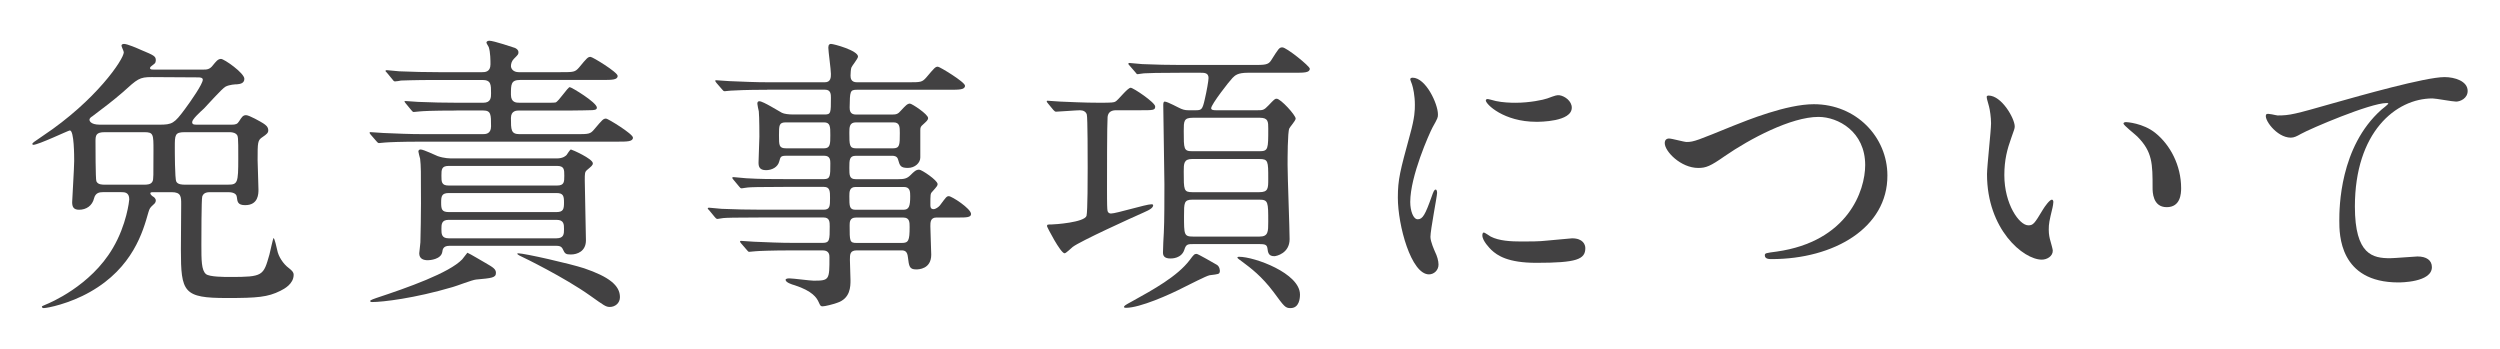 <?xml version="1.0" encoding="utf-8"?>
<!-- Generator: Adobe Illustrator 16.0.0, SVG Export Plug-In . SVG Version: 6.00 Build 0)  -->
<!DOCTYPE svg PUBLIC "-//W3C//DTD SVG 1.1//EN" "http://www.w3.org/Graphics/SVG/1.1/DTD/svg11.dtd">
<svg version="1.1" id="レイヤー_1" xmlns="http://www.w3.org/2000/svg" xmlns:xlink="http://www.w3.org/1999/xlink" x="0px"
	 y="0px" width="430px" height="60px" viewBox="0 0 430 60" enable-background="new 0 0 430 60" xml:space="preserve">
<g>
	<g>
		<path fill="#424142" d="M39.842,21.444c0.693,0,0.992-0.1,1.289-0.594c0.447-0.695,0.645-1.043,1.191-1.043
			c0.545,0,2.528,1.141,2.926,1.389c0.446,0.299,0.893,0.596,0.893,1.24c0,0.396-0.248,0.645-0.992,1.141
			c-0.842,0.547-0.842,0.895-0.842,3.969c0,0.695,0.148,4.269,0.148,5.062c0,0.694,0,2.678-2.283,2.678
			c-1.289,0-1.338-0.594-1.438-1.389c-0.051-0.744-0.991-0.843-1.438-0.843h-3.074c-0.447,0-1.19,0-1.438,0.742
			c-0.148,0.397-0.148,7.394-0.148,8.334c0,2.58,0,4.365,0.793,5.013c0.596,0.495,3.176,0.495,4.168,0.495
			c5.654,0,5.705-0.198,6.746-3.868c0.1-0.447,0.645-2.828,0.693-2.828c0.198,0,0.547,1.686,0.646,2.084
			c0.197,1.09,1.041,2.381,1.984,3.074c0.645,0.495,0.842,0.795,0.842,1.141c0,1.588-1.586,2.432-2.281,2.779
			c-2.182,1.092-3.969,1.239-9.178,1.239c-7.49,0-7.937-0.942-7.937-8.334c0-1.141,0.05-6.598,0.05-7.789
			c0-1.288,0-2.082-1.638-2.082h-3.224c-0.148,0-0.447,0-0.447,0.197c0,0.199,0.349,0.496,0.447,0.545
			c0.199,0.101,0.496,0.349,0.496,0.695c0,0.247-0.148,0.495-0.348,0.645c-0.693,0.646-0.693,0.646-0.941,1.439
			c-0.896,3.174-2.631,9.475-10.021,13.641c-3.571,2.035-7.342,2.779-7.985,2.779c-0.148,0-0.297-0.101-0.297-0.248
			c0-0.101,0.098-0.101,0.743-0.396c0.494-0.199,7.64-3.127,11.459-9.675c2.382-4.018,2.826-8.187,2.826-8.385
			c0-1.238-0.844-1.238-1.34-1.238h-3.223c-0.547,0-1.24,0.099-1.488,1.041c-0.299,1.289-1.34,1.984-2.58,1.984
			c-0.942,0-1.19-0.496-1.19-1.291c0-0.396,0.348-5.951,0.348-7.094c0-0.793,0-5.258-0.744-5.258c-0.248,0-5.406,2.48-6.299,2.48
			c-0.1,0-0.15-0.049-0.15-0.148c0-0.199,0.199-0.297,1.787-1.389c9.174-6.101,13.938-13.194,13.938-14.386
			c0-0.197-0.398-0.941-0.398-1.141c0-0.197,0.199-0.297,0.447-0.297c0.545,0,2.281,0.744,2.928,1.041
			c2.281,0.943,2.529,1.092,2.529,1.785c0,0.1-0.049,0.447-0.199,0.547c-0.693,0.545-0.793,0.596-0.793,0.793
			c0,0.248,0.297,0.248,0.646,0.248h8.582c0.495,0,1.04,0,1.588-0.744c0.496-0.596,0.844-1.092,1.389-1.092s4.018,2.432,4.018,3.424
			c0,0.793-0.743,0.893-1.239,0.943c-0.298,0-1.289,0.049-1.984,0.396c-0.645,0.346-3.125,3.174-3.721,3.77
			c-0.646,0.596-2.033,1.836-2.033,2.332c0,0.445,0.348,0.445,0.793,0.445L39.842,21.444L39.842,21.444z M27.391,21.444
			c2.232,0,2.578-0.197,4.414-2.678c0.992-1.34,3.076-4.316,3.076-5.061c0-0.396-0.596-0.396-0.795-0.396L26.1,13.26
			c-2.133,0-2.43,0.297-5.01,2.629c-1.537,1.338-3.422,2.777-5.209,4.117c-0.248,0.148-0.496,0.348-0.496,0.596
			c0,0.098,0.1,0.842,1.787,0.842H27.391L27.391,21.444z M24.811,31.763c0.447,0,1.191,0,1.439-0.596
			c0.147-0.347,0.147-0.842,0.147-5.258c0-2.828,0-3.174-1.588-3.174h-6.797c-1.488,0-1.586,0.545-1.586,1.537
			c0,0.695,0,6.548,0.148,6.895c0.248,0.596,0.991,0.596,1.438,0.596H24.811z M31.756,22.735c-1.688,0-1.688,0.496-1.688,2.578
			c0,0.646,0,5.408,0.248,5.904c0.248,0.545,1.093,0.545,1.488,0.545h7.394c1.686,0,1.784-0.297,1.784-4.514
			c0-3.869,0-3.869-0.396-4.217c-0.398-0.297-0.894-0.297-1.291-0.297L31.756,22.735L31.756,22.735z"/>
		<path fill="#424142" d="M78.506,19.015c-4.365,0-5.756,0.1-6.301,0.148c-0.148,0-0.894,0.1-1.041,0.1
			c-0.148,0-0.248-0.1-0.447-0.348l-0.941-1.141c-0.1-0.148-0.198-0.248-0.198-0.299c0-0.098,0.049-0.098,0.147-0.098
			c0.349,0,1.885,0.148,2.185,0.148c2.43,0.1,4.514,0.148,6.846,0.148h4.365c1.34,0,1.34-0.943,1.34-1.637
			c0-1.488,0-2.281-1.488-2.281h-7.74c-4.313,0-5.754,0.098-6.25,0.098c-0.147,0.051-0.893,0.15-1.041,0.15
			c-0.198,0-0.299-0.15-0.446-0.348l-0.941-1.141c-0.199-0.199-0.248-0.248-0.248-0.299c0-0.1,0.098-0.148,0.197-0.148
			c0.348,0,1.885,0.199,2.184,0.199c2.431,0.098,4.465,0.148,6.795,0.148h7.441c0.447,0,1.438,0,1.438-1.34
			c0-0.596,0-2.084-0.299-2.977c-0.049-0.148-0.396-0.596-0.396-0.793c0-0.1,0.147-0.299,0.496-0.299
			c0.744,0,4.116,1.143,4.416,1.24c0.196,0.1,0.594,0.299,0.594,0.744c0,0.348-0.049,0.396-0.793,1.141
			c-0.396,0.398-0.496,0.895-0.496,1.24c0,0.398,0.348,1.043,1.34,1.043h7.193c2.229,0,2.479,0,3.174-0.795
			c1.389-1.686,1.537-1.834,1.984-1.834c0.348,0,4.661,2.629,4.661,3.273c0,0.695-0.991,0.695-2.678,0.695H89.469
			c-1.588,0-1.588,0.744-1.588,2.529c0,1.389,0.943,1.389,1.488,1.389h4.563c1.24,0,1.39,0,1.637-0.049
			c0.546-0.199,2.084-2.631,2.431-2.631c0.299,0,4.664,2.631,4.664,3.523c0,0.396-0.447,0.445-1.291,0.445
			c-0.545,0-1.338,0.051-3.074,0.051h-8.979c-0.446,0-1.438,0-1.438,1.289c0,2.033,0,2.777,1.488,2.777h9.674
			c2.231,0,2.479,0,3.174-0.842c1.389-1.637,1.539-1.836,2.035-1.836c0.297,0,4.613,2.629,4.613,3.273
			c0,0.695-0.992,0.695-2.681,0.695H72.504c-3.721,0-5.705,0.1-6.252,0.148c-0.197,0-0.941,0.1-1.09,0.1
			c-0.101,0-0.3-0.148-0.398-0.299l-0.992-1.141c-0.196-0.248-0.196-0.248-0.196-0.348c0-0.098,0.049-0.098,0.147-0.098
			c0.348,0,1.885,0.148,2.232,0.148c2.381,0.1,4.465,0.197,6.795,0.197h10.317c0.398,0,1.392,0,1.392-1.338
			c0-2.035,0-2.729-1.34-2.729h-4.613V19.015z M83.467,45.206c1.389,0.795,1.834,1.092,1.834,1.735c0,0.845-0.744,0.894-3.422,1.142
			c-0.646,0.051-3.424,1.142-4.019,1.291c-6.549,1.935-12.055,2.578-13.842,2.578c-0.147,0-0.346,0-0.346-0.197
			c0-0.147,0.893-0.446,1.041-0.496c5.406-1.786,12.551-4.315,14.783-6.647c0.098-0.099,0.692-0.894,0.893-1.142
			C80.887,43.669,82.92,44.909,83.467,45.206z M95.768,27.249c1.144,0,1.588-0.496,1.688-0.596c0.1-0.148,0.596-0.941,0.744-0.941
			c0.147,0,3.77,1.586,3.77,2.381c0,0.346-0.297,0.545-0.992,1.141c-0.396,0.348-0.396,0.545-0.396,1.836
			c0,1.637,0.199,8.779,0.199,10.268c0,1.885-1.488,2.432-2.58,2.432c-0.845,0-1.041-0.1-1.39-0.895
			c-0.248-0.594-0.795-0.594-1.092-0.594H77.266c-1.043,0-1.141,0.645-1.19,1.041c-0.197,1.289-2.134,1.438-2.48,1.438
			c-0.693,0-1.488-0.198-1.488-1.19c0-0.199,0.199-1.637,0.199-1.885c0.049-1.24,0.101-5.259,0.101-6.697
			c0-5.705,0-6.351-0.148-7.689c-0.051-0.197-0.299-1.09-0.299-1.24c0-0.297,0.248-0.346,0.396-0.346
			c0.496,0,2.531,0.992,2.929,1.141c1.141,0.396,2.084,0.396,2.678,0.396L95.768,27.249L95.768,27.249z M77.215,33.202
			c-1.24,0-1.338,0.545-1.338,1.637c0,1.142,0.098,1.638,1.338,1.638h18.504c1.191,0,1.289-0.545,1.289-1.638
			c0-1.092-0.098-1.637-1.289-1.637H77.215z M77.166,28.538c-1.24,0-1.24,0.645-1.24,1.688c0,1.041,0,1.686,1.24,1.686h18.651
			c1.24,0,1.24-0.645,1.24-1.686c0-1.043,0-1.688-1.24-1.688H77.166z M77.166,37.814c-1.24,0-1.24,0.793-1.24,1.588
			c0,0.793,0,1.586,1.24,1.586h18.553c1.289,0,1.289-0.793,1.289-1.586c0-0.795,0-1.588-1.289-1.588H77.166z M89.121,43.568
			c1.092,0,8.93,1.785,11.358,2.58c4.218,1.438,6.152,2.927,6.152,4.961c0,1.041-0.844,1.687-1.736,1.687
			c-0.694,0-0.992-0.248-3.373-1.935c-4.465-3.176-11.51-6.598-11.856-6.748c-0.445-0.196-0.693-0.396-0.693-0.444
			C88.973,43.618,88.973,43.568,89.121,43.568z"/>
		<path fill="#424142" d="M131.951,15.442c-3.771,0-5.31,0.1-6.25,0.148c-0.199,0-0.894,0.1-1.043,0.1
			c-0.197,0-0.298-0.1-0.445-0.297l-0.992-1.141c-0.147-0.248-0.199-0.248-0.199-0.348s0.052-0.1,0.199-0.1
			c0.348,0,1.836,0.148,2.182,0.148c2.433,0.1,4.466,0.199,6.798,0.199h9.674c1.041,0,1.041-0.893,1.041-1.439
			c0-0.744-0.447-3.918-0.447-4.514c0-0.545,0.248-0.645,0.447-0.645c0.496,0,4.662,1.141,4.662,2.182
			c0,0.348-1.041,1.588-1.142,1.885c-0.098,0.199-0.147,1.143-0.147,1.391c0,0.445,0.1,1.141,1.092,1.141h8.779
			c2.231,0,2.432,0,3.176-0.844c1.389-1.637,1.537-1.836,1.983-1.836c0.298,0,4.662,2.629,4.662,3.273
			c0,0.695-0.992,0.695-2.678,0.695h-15.924c-1.191,0-1.191,0.297-1.24,3.025c0,0.496,0.049,1.24,1.092,1.24h6.199
			c0.744,0,1.043-0.098,1.539-0.693c0.793-0.844,1.092-1.191,1.537-1.191c0.348,0,3.125,1.836,3.125,2.48
			c0,0.348-0.248,0.547-0.894,1.141c-0.348,0.299-0.444,0.447-0.444,0.943v4.713c0,0.893-0.896,1.785-2.135,1.785
			c-1.289,0-1.39-0.396-1.687-1.439c-0.147-0.594-0.695-0.645-0.943-0.645h-6.35c-1.09,0-1.09,0.744-1.09,2.084
			c0,1.24,0,1.936,1.09,1.936h7.342c0.992,0,1.488-0.1,2.084-0.694c0.597-0.595,0.943-0.943,1.488-0.943
			c0.447,0,3.174,1.836,3.174,2.48c0,0.248-0.049,0.348-0.94,1.34c-0.3,0.299-0.3,0.496-0.3,2.231c0,0.297,0,0.744,0.548,0.744
			c0.348,0,0.844-0.348,1.092-0.645c1.041-1.389,1.141-1.588,1.537-1.588c0.496,0,3.819,2.133,3.819,3.076
			c0,0.596-0.895,0.596-2.184,0.596h-3.771c-1.043,0-1.043,0.842-1.043,1.488c0,0.793,0.15,4.365,0.15,4.91
			c0,2.479-2.184,2.528-2.58,2.528c-1.191,0-1.24-0.545-1.438-2.133c-0.099-0.94-0.496-1.142-1.091-1.142h-7.688
			c-1.191,0-1.191,0.695-1.191,1.638c0,0.547,0.101,2.978,0.101,3.473c0,1.093,0,3.177-2.332,3.921
			c-0.693,0.248-2.033,0.594-2.48,0.594c-0.346,0-0.396-0.148-0.645-0.693c-0.349-0.795-1.09-1.936-4.117-2.928
			c-0.545-0.148-1.588-0.496-1.588-0.941c0-0.248,0.547-0.248,0.646-0.248c0.646,0,3.57,0.396,4.166,0.396
			c2.729,0,2.729-0.148,2.729-4.019c0-0.348,0-1.19-1.142-1.19h-5.309c-3.521,0-5.803,0.1-6.25,0.147
			c-0.199,0-0.943,0.101-1.092,0.101c-0.149,0-0.248-0.101-0.396-0.297l-0.992-1.144c-0.196-0.248-0.196-0.248-0.196-0.347
			c0-0.051,0.049-0.1,0.147-0.1c0.347,0,1.885,0.148,2.232,0.148c2.43,0.1,4.463,0.199,6.795,0.199h5.061
			c1.189,0,1.189-0.547,1.189-2.828c0-0.744,0-1.537-1.041-1.537h-11.012c-4.316,0-5.757,0.049-6.252,0.098
			c-0.148,0-0.843,0.15-0.992,0.15c-0.197,0-0.347-0.15-0.496-0.348l-0.941-1.142c-0.198-0.198-0.248-0.248-0.248-0.299
			c0-0.101,0.101-0.147,0.197-0.147c0.348,0,1.887,0.198,2.184,0.198c2.433,0.099,4.466,0.147,6.798,0.147h10.764
			c1.092,0,1.092-0.645,1.092-2.034c0-1.091,0-1.886-1.043-1.886h-6.846c-4.365,0-5.803,0.052-6.25,0.101
			c-0.197,0-0.894,0.147-1.041,0.147c-0.199,0-0.297-0.098-0.447-0.297l-0.992-1.19c-0.147-0.197-0.196-0.248-0.196-0.298
			c0-0.1,0.049-0.147,0.196-0.147c0.349,0,1.836,0.197,2.185,0.197c2.43,0.149,4.465,0.149,6.795,0.149h6.598
			c1.092,0,1.092-0.547,1.092-2.68c0-0.545,0-1.34-1.041-1.34h-6.549c-0.94,0-0.992,0.199-1.188,0.943
			c-0.248,1.041-1.291,1.537-2.283,1.537c-1.142,0-1.289-0.645-1.289-1.289c0-0.695,0.147-3.82,0.147-4.465
			c0-0.148,0-3.373-0.1-4.365c-0.049-0.199-0.248-1.092-0.248-1.289c0-0.248,0.051-0.447,0.348-0.447
			c0.646,0,3.373,1.736,3.869,1.984c0.396,0.199,1.142,0.297,1.984,0.297h5.357c1.092,0,1.092-0.248,1.092-2.877
			c0-0.545,0-1.389-0.992-1.389h-9.972V15.442z M141.723,25.513c1.092,0,1.092-0.744,1.092-2.281c0-1.439,0-2.184-1.092-2.184
			h-6.547c-1.191,0-1.191,0.496-1.191,2.232c0,1.736,0,2.232,1.24,2.232L141.723,25.513L141.723,25.513z M147.229,21.048
			c-1.141,0-1.141,0.844-1.141,1.785c0,2.084,0,2.68,1.141,2.68h6.351c1.188,0,1.188-0.596,1.188-2.629c0-1.043,0-1.836-1.092-1.836
			H147.229z M155.365,36.079c0.991,0,1.19-0.597,1.19-2.332c0-0.744,0-1.588-1.092-1.588h-8.285c-1.09,0-1.09,0.844-1.09,1.588
			c0,1.735,0,2.332,1.09,2.332H155.365z M147.229,37.419c-1.092,0-1.092,0.793-1.092,1.39c0,2.678,0,2.977,1.189,2.977h7.789
			c1.141,0,1.34-0.398,1.34-2.729c0-0.845,0-1.638-1.092-1.638H147.229z"/>
		<path fill="#424142" d="M191.944,18.964c-0.692,0-1.338,0.248-1.438,1.143c-0.1,1.238-0.1,9.771-0.1,12.4
			c0,0.695,0,2.877,0.049,3.425c0,0.545,0.248,0.793,0.646,0.793c0.893,0,6.002-1.589,6.942-1.589c0.052,0,0.299,0,0.299,0.148
			c0,0.397-0.396,0.743-1.688,1.291c-2.032,0.893-10.862,4.909-12.151,5.901c-0.198,0.148-1.144,1.092-1.392,1.092
			c-0.692,0-3.024-4.514-3.024-4.662c0-0.299,0.1-0.299,0.793-0.299c0.496,0,5.656-0.348,6.004-1.487
			c0.197-0.744,0.197-6.945,0.197-8.234c0-1.637,0-8.631-0.147-9.178c-0.148-0.496-0.597-0.744-1.189-0.744
			c-0.596,0-3.672,0.248-4.119,0.248c-0.148,0-0.248-0.098-0.445-0.297l-0.943-1.141c-0.196-0.248-0.196-0.248-0.196-0.348
			c0-0.1,0.098-0.1,0.147-0.1c0.297,0,1.836,0.148,2.183,0.148c1.438,0.051,4.021,0.199,6.797,0.199
			c2.133,0,2.433-0.049,2.681-0.199c0.444-0.197,2.082-2.381,2.629-2.381c0.444,0,4.215,2.531,4.215,3.225
			c0,0.645-0.297,0.645-2.678,0.645L191.944,18.964L191.944,18.964z M208.067,47.339c-0.596,0.101-3.521,1.638-4.364,2.035
			c-2.58,1.338-7.642,3.569-10.021,3.569c-0.148,0-0.349,0-0.349-0.147c0-0.196,0.248-0.349,1.34-0.94
			c3.673-2.035,7.839-4.316,9.972-7.146c0.694-0.94,0.795-1.041,1.19-1.041c0.197,0,2.978,1.588,3.474,1.885
			c0.496,0.298,0.545,1.041,0.496,1.189C209.705,47.143,209.656,47.143,208.067,47.339z M205.34,41.98c-1.041,0-1.34,0-1.637,0.992
			c-0.496,1.488-2.134,1.488-2.381,1.488c-1.093,0-1.291-0.496-1.291-1.041c0-0.547,0.1-2.928,0.147-3.424
			c0.1-1.736,0.1-6.299,0.1-8.283c0-2.184-0.196-11.607-0.196-13.543c0-0.348,0-0.695,0.248-0.695c0.496,0,2.431,1.092,2.826,1.24
			c0.596,0.248,0.942,0.248,1.487,0.248h1.043c0.992,0,1.142-0.148,1.537-1.885c0.349-1.488,0.646-3.225,0.646-3.67
			c0-0.893-0.744-0.893-1.34-0.893h-3.521c-3.868,0-5.356,0.049-6.25,0.098c-0.198,0-0.942,0.15-1.092,0.15s-0.248-0.15-0.396-0.348
			l-0.992-1.141c-0.199-0.199-0.199-0.248-0.199-0.299c0-0.1,0.051-0.148,0.15-0.148c0.346,0,1.885,0.199,2.231,0.199
			c2.381,0.098,4.463,0.148,6.795,0.148h12.203c2.084,0,2.681,0,3.177-0.795c1.288-2.033,1.389-2.23,1.934-2.23
			c0.695,0,4.713,3.223,4.713,3.67c0,0.695-0.992,0.695-2.678,0.695h-7.988c-1.736,0-2.182,0.445-2.629,0.893
			c-0.545,0.545-3.67,4.562-3.67,5.209c0,0.346,0.545,0.346,0.844,0.346h7.143c0.894,0,1.092,0,1.885-0.842
			c0.992-1.043,1.093-1.143,1.39-1.143c0.694,0,3.274,2.828,3.274,3.424c0,0.348-0.992,1.438-1.092,1.686
			c-0.299,0.596-0.299,5.26-0.299,6.301c0,2.033,0.348,10.964,0.348,12.748c0,2.433-2.281,2.929-2.629,2.929
			c-0.992,0-1.092-0.597-1.19-1.39c-0.099-0.596-0.445-0.694-1.39-0.694H205.34L205.34,41.98z M205.142,20.255
			c-1.537,0-1.537,0.596-1.537,2.281c0,3.125,0,3.473,1.487,3.473h11.56c1.488,0,1.488-0.396,1.488-3.869
			c0-1.191,0-1.885-1.439-1.885H205.142z M205.041,27.349c-1.438,0-1.438,0.793-1.438,2.182c0,3.176,0,3.523,1.488,3.523h11.508
			c1.539,0,1.539-0.646,1.539-2.282c0-3.077,0-3.422-1.539-3.422H205.041z M216.649,40.691c1.488,0,1.488-0.844,1.488-2.528
			c0-3.425,0-3.82-1.539-3.82h-11.508c-1.439,0-1.439,0.545-1.439,2.777c0,3.225,0,3.571,1.539,3.571H216.649z M221.957,52.995
			c-0.894,0-1.09-0.3-2.877-2.729c-2.082-2.779-3.97-4.168-5.356-5.209c-0.496-0.348-0.894-0.645-0.894-0.744
			c0-0.147,0.198-0.147,0.297-0.147c2.631,0,10.47,2.826,10.47,6.498C223.597,51.259,223.496,52.995,221.957,52.995z"/>
		<path fill="#424142" d="M243.854,37.716c0.845,0,1.289-0.793,2.381-3.868c0.298-0.845,0.447-1.24,0.695-1.24
			s0.248,0.496,0.248,0.596c0,0.545-1.143,6.35-1.143,7.539c0,0.844,0.695,2.332,0.795,2.58c0.348,0.695,0.596,1.537,0.596,2.184
			c0,0.99-0.795,1.686-1.639,1.686c-3.074,0-5.357-8.434-5.357-13.194c0-3.175,0.398-4.613,2.084-10.814
			c0.844-3.025,0.844-4.266,0.844-5.158c0-1.588-0.299-2.928-0.495-3.521c-0.052-0.15-0.3-0.744-0.3-0.895
			c0-0.148,0.199-0.248,0.398-0.248c2.281,0,4.365,4.516,4.365,6.301c0,0.545,0,0.596-0.943,2.281
			c-0.545,1.043-3.82,8.334-3.82,12.799C242.563,36.229,243.062,37.716,243.854,37.716z M272.676,42.677
			c0,1.935-1.487,2.529-8.432,2.529c-4.861,0-6.697-1.24-7.74-2.231c-0.248-0.248-1.537-1.537-1.537-2.48c0-0.1,0-0.496,0.248-0.496
			c0.199,0,0.992,0.596,1.191,0.695c1.438,0.744,3.473,0.844,5.307,0.844c1.291,0,3.076,0,4.316-0.15
			c0.694-0.049,4.165-0.396,4.364-0.396C272.278,40.988,272.676,42.081,272.676,42.677z M270.347,18.519
			c0,2.43-5.509,2.43-6.103,2.43c-5.604,0-8.683-3.025-8.683-3.67c0-0.1,0.049-0.248,0.349-0.248c0.147,0,0.743,0.197,1.389,0.348
			c1.142,0.248,2.479,0.297,3.373,0.297c2.431,0,4.763-0.496,5.457-0.744c1.488-0.545,1.638-0.596,2.134-0.545
			C269.153,16.534,270.347,17.378,270.347,18.519z"/>
		<path fill="#424142" d="M286.338,24.62c0-0.547,0.3-0.795,0.744-0.795c0.496,0,2.58,0.596,3.026,0.596
			c1.24,0,1.886-0.297,7.986-2.777c2.381-0.943,9.178-3.721,13.889-3.721c7.293,0,12.65,5.654,12.65,12.252
			c0.049,9.029-9.227,14.388-19.893,14.388c-0.445,0-1.189,0-1.189-0.646c0-0.396,0.197-0.396,2.033-0.646
			c12.252-1.735,15.229-10.467,15.229-14.882c0-5.754-4.662-8.283-8.035-8.283c-4.713,0-11.807,3.77-16.122,6.746
			c-2.48,1.736-3.226,2.033-4.562,2.033C289.117,28.886,286.338,26.058,286.338,24.62z"/>
		<path fill="#424142" d="M346.533,21.743c0,0.396-0.101,0.545-0.597,1.984c-0.694,1.934-1.19,3.77-1.19,6.398
			c0,5.01,2.58,8.631,4.117,8.631c0.844,0,1.043-0.248,2.53-2.729c0.298-0.496,1.142-1.687,1.537-1.687
			c0.148,0,0.248,0.197,0.248,0.396c0,0.199-0.1,0.845-0.147,0.992c-0.547,2.281-0.646,2.729-0.646,3.771
			c0,0.844,0.148,1.487,0.297,1.983c0.148,0.547,0.396,1.39,0.396,1.638c0,0.991-1.041,1.539-1.885,1.539
			c-3.177,0-9.427-5.209-9.427-14.684c0-1.389,0.695-7.49,0.695-8.781c0-0.992-0.199-2.33-0.348-2.877
			c-0.349-1.24-0.396-1.389-0.396-1.686c0-0.15,0.197-0.199,0.297-0.199C344.301,16.435,346.533,20.403,346.533,21.743z
			 M370.74,22.884c2.528,2.033,4.414,5.555,4.414,9.476c0,0.942-0.099,3.272-2.48,3.272c-2.43,0-2.43-2.678-2.43-3.321
			c0-4.12,0-6.202-2.629-8.831c-0.396-0.398-2.381-1.936-2.381-2.232c0-0.15,0.196-0.248,0.444-0.248
			C365.73,20.999,368.607,21.148,370.74,22.884z"/>
		<path fill="#424142" d="M391.744,19.858c2.133,0,2.877-0.199,9.674-2.135c4.414-1.24,15.725-4.463,19.049-4.463
			c1.736,0,3.97,0.693,3.97,2.381c0,1.289-1.291,1.834-1.984,1.834c-0.646,0-3.473-0.545-4.068-0.545
			c-6.299,0-13.344,5.805-13.344,18.601c0,8.335,3.125,8.882,6.053,8.882c0.744,0,4.314-0.3,4.711-0.3
			c1.539,0,2.48,0.646,2.48,1.837c0,2.629-5.455,2.629-5.754,2.629c-10.17,0-10.17-8.283-10.17-10.615
			c0-2.185,0.051-12.699,7.244-19.098c0.196-0.15,1.188-0.943,1.188-1.043c0-0.1-0.197-0.1-0.297-0.1
			c-2.828,0-13.146,4.416-14.734,5.309c-0.692,0.396-1.188,0.645-1.735,0.645c-2.479,0-4.812-3.322-4.215-4.018
			C390.008,19.411,391.496,19.858,391.744,19.858z"/>
	</g>
</g>
</svg>
